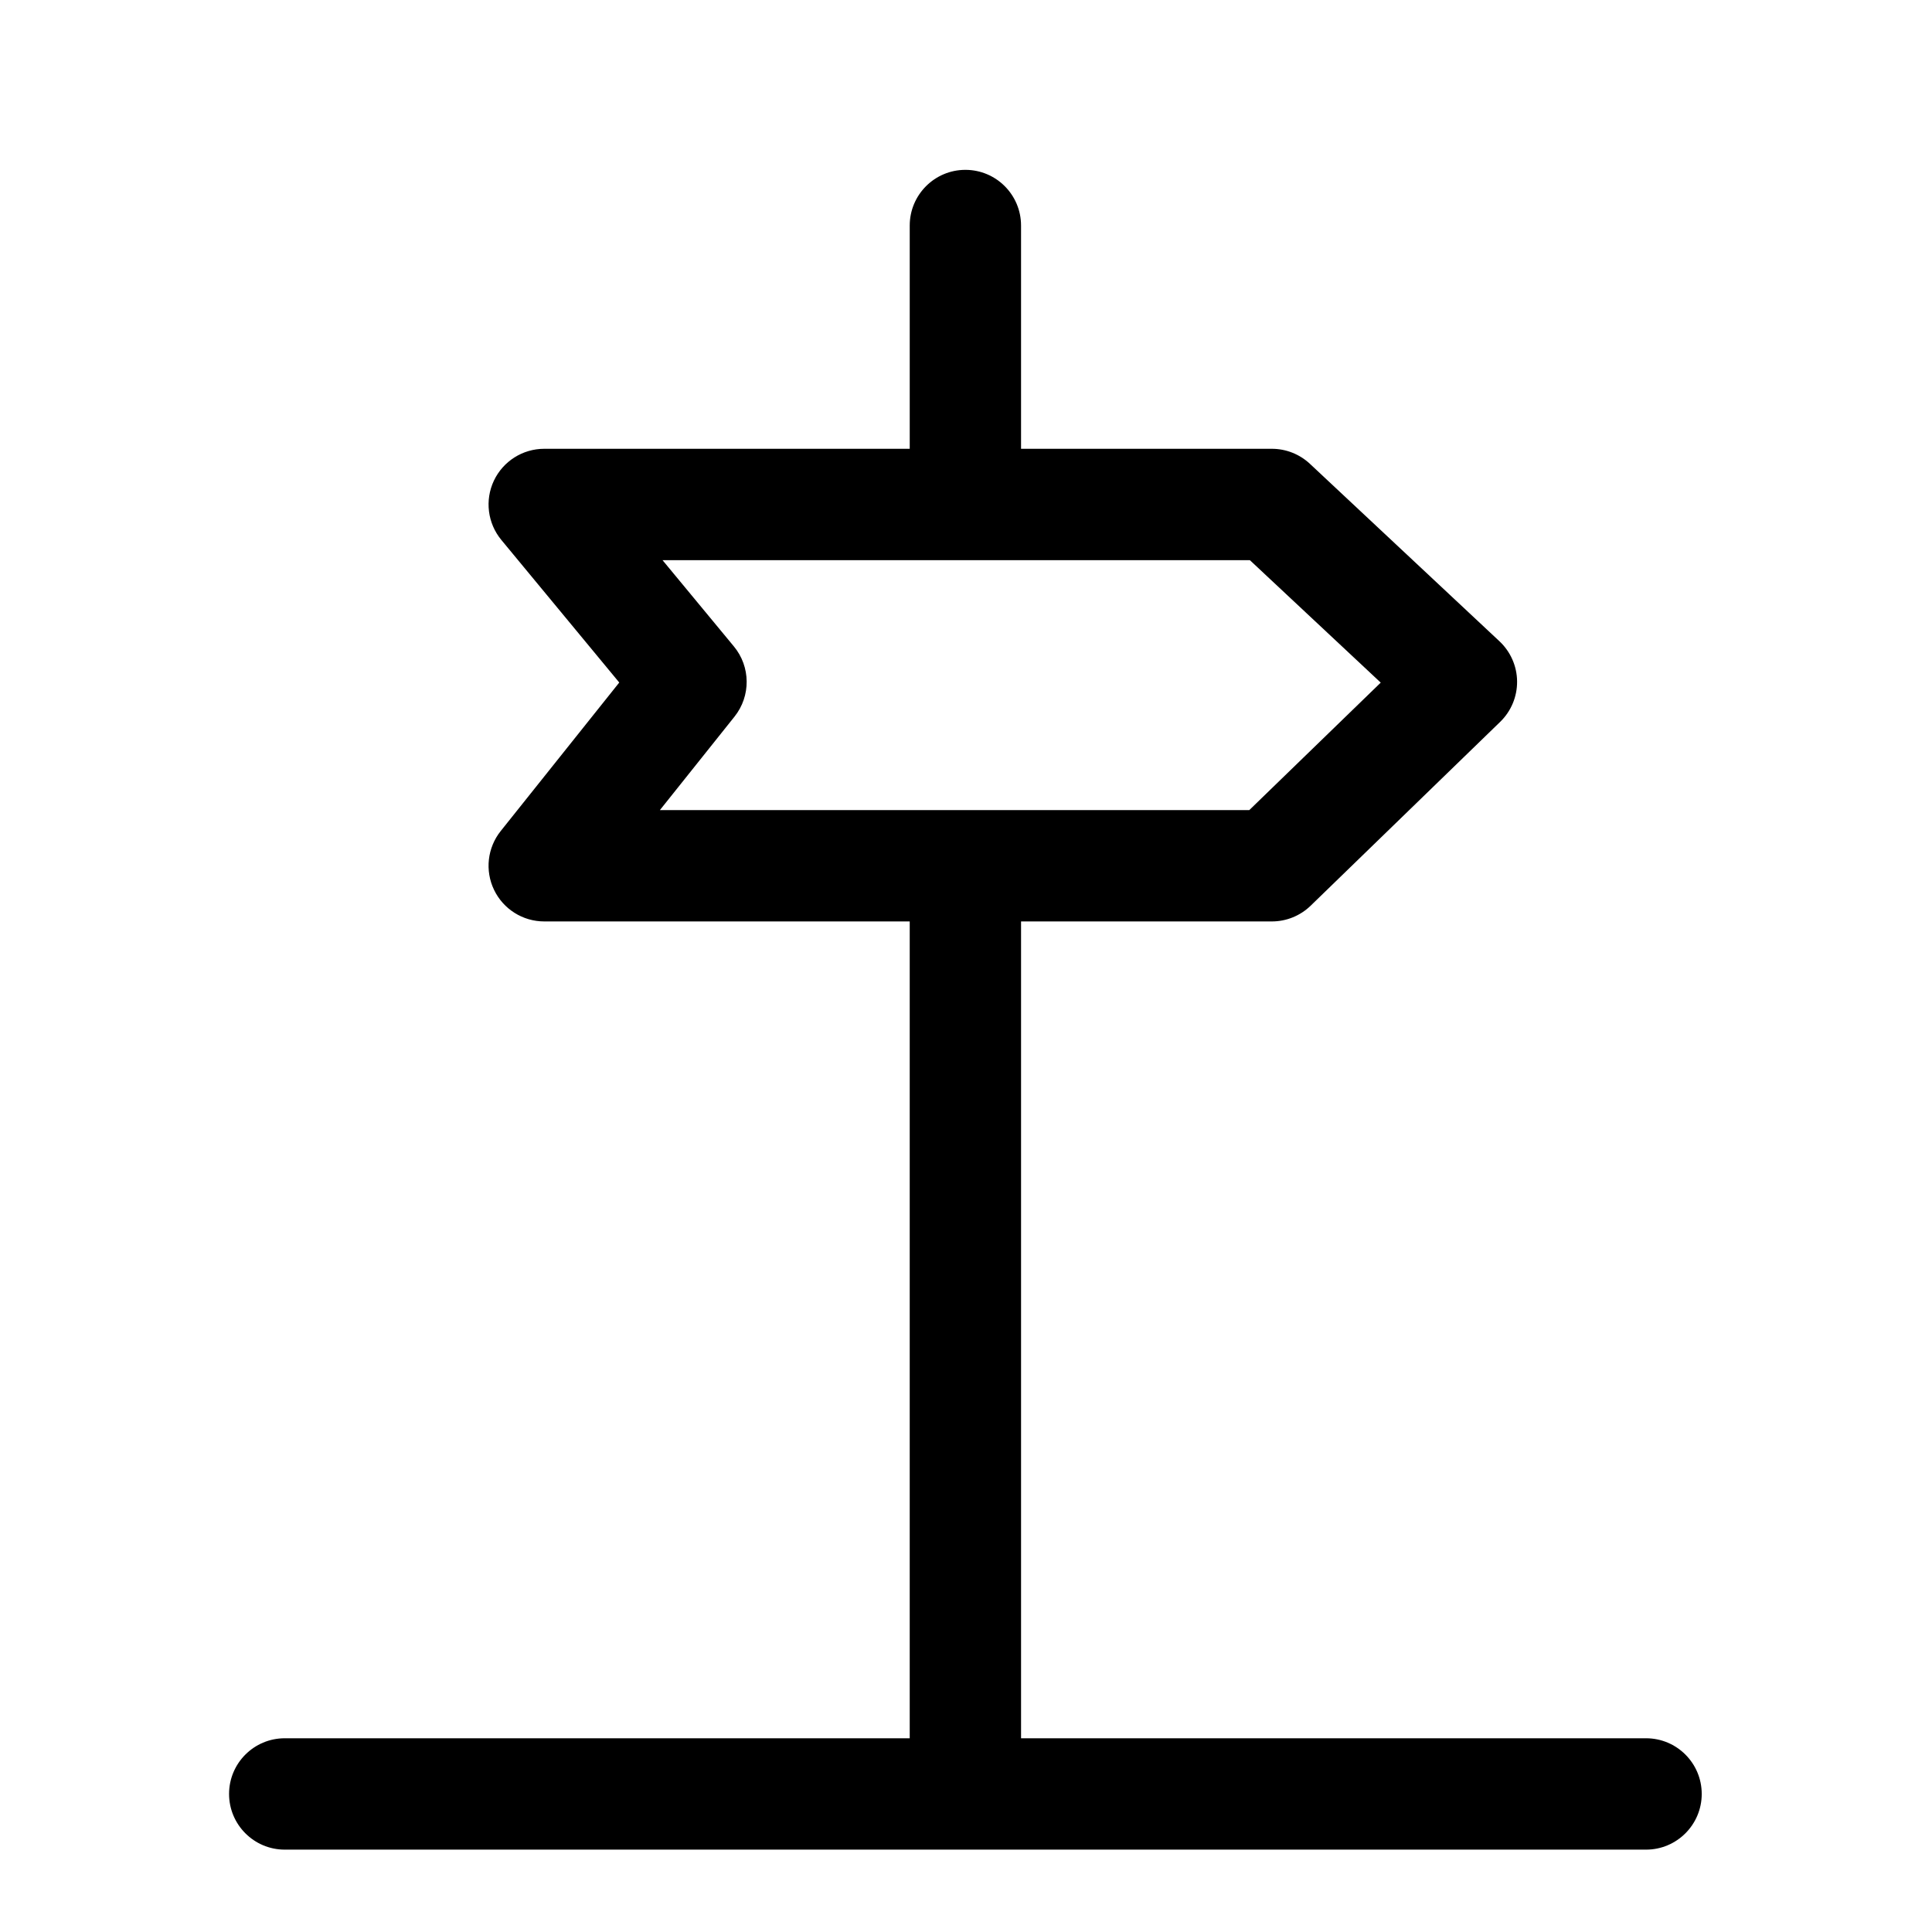 <?xml version="1.0" encoding="UTF-8"?>
<!-- The Best Svg Icon site in the world: iconSvg.co, Visit us! https://iconsvg.co -->
<svg fill="#000000" width="800px" height="800px" version="1.1" viewBox="144 144 512 512" xmlns="http://www.w3.org/2000/svg">
 <path d="m414.59 604.66v-216.47h66.469c3.836 0 7.519-1.496 10.273-4.164l50.23-48.723c2.898-2.812 4.519-6.684 4.484-10.723-0.035-4.035-1.73-7.879-4.676-10.641l-50.23-47.023c-2.731-2.555-6.336-3.981-10.082-3.981h-66.469v-59.164c0-8.145-6.606-14.758-14.75-14.758-8.145 0-14.75 6.613-14.75 14.758v59.164h-96.863c-5.707 0-10.91 3.301-13.348 8.469-2.43 5.172-1.656 11.281 1.984 15.688l31.25 37.785s-31.414 39.355-31.414 39.355c-3.535 4.434-4.223 10.492-1.762 15.598 2.457 5.113 7.625 8.359 13.289 8.359h96.863v216.47h-165.63c-8.141 0-14.75 6.609-14.75 14.754 0 8.141 6.609 14.758 14.75 14.758h360.77c8.137 0 14.75-6.617 14.75-14.758 0-8.145-6.613-14.754-14.75-14.754zm-95.707-245.98 19.766-24.762c4.363-5.461 4.293-13.23-0.156-18.605l-18.914-22.863h155.65l34.68 32.453-34.828 33.777z" fill-rule="evenodd"/>
</svg>